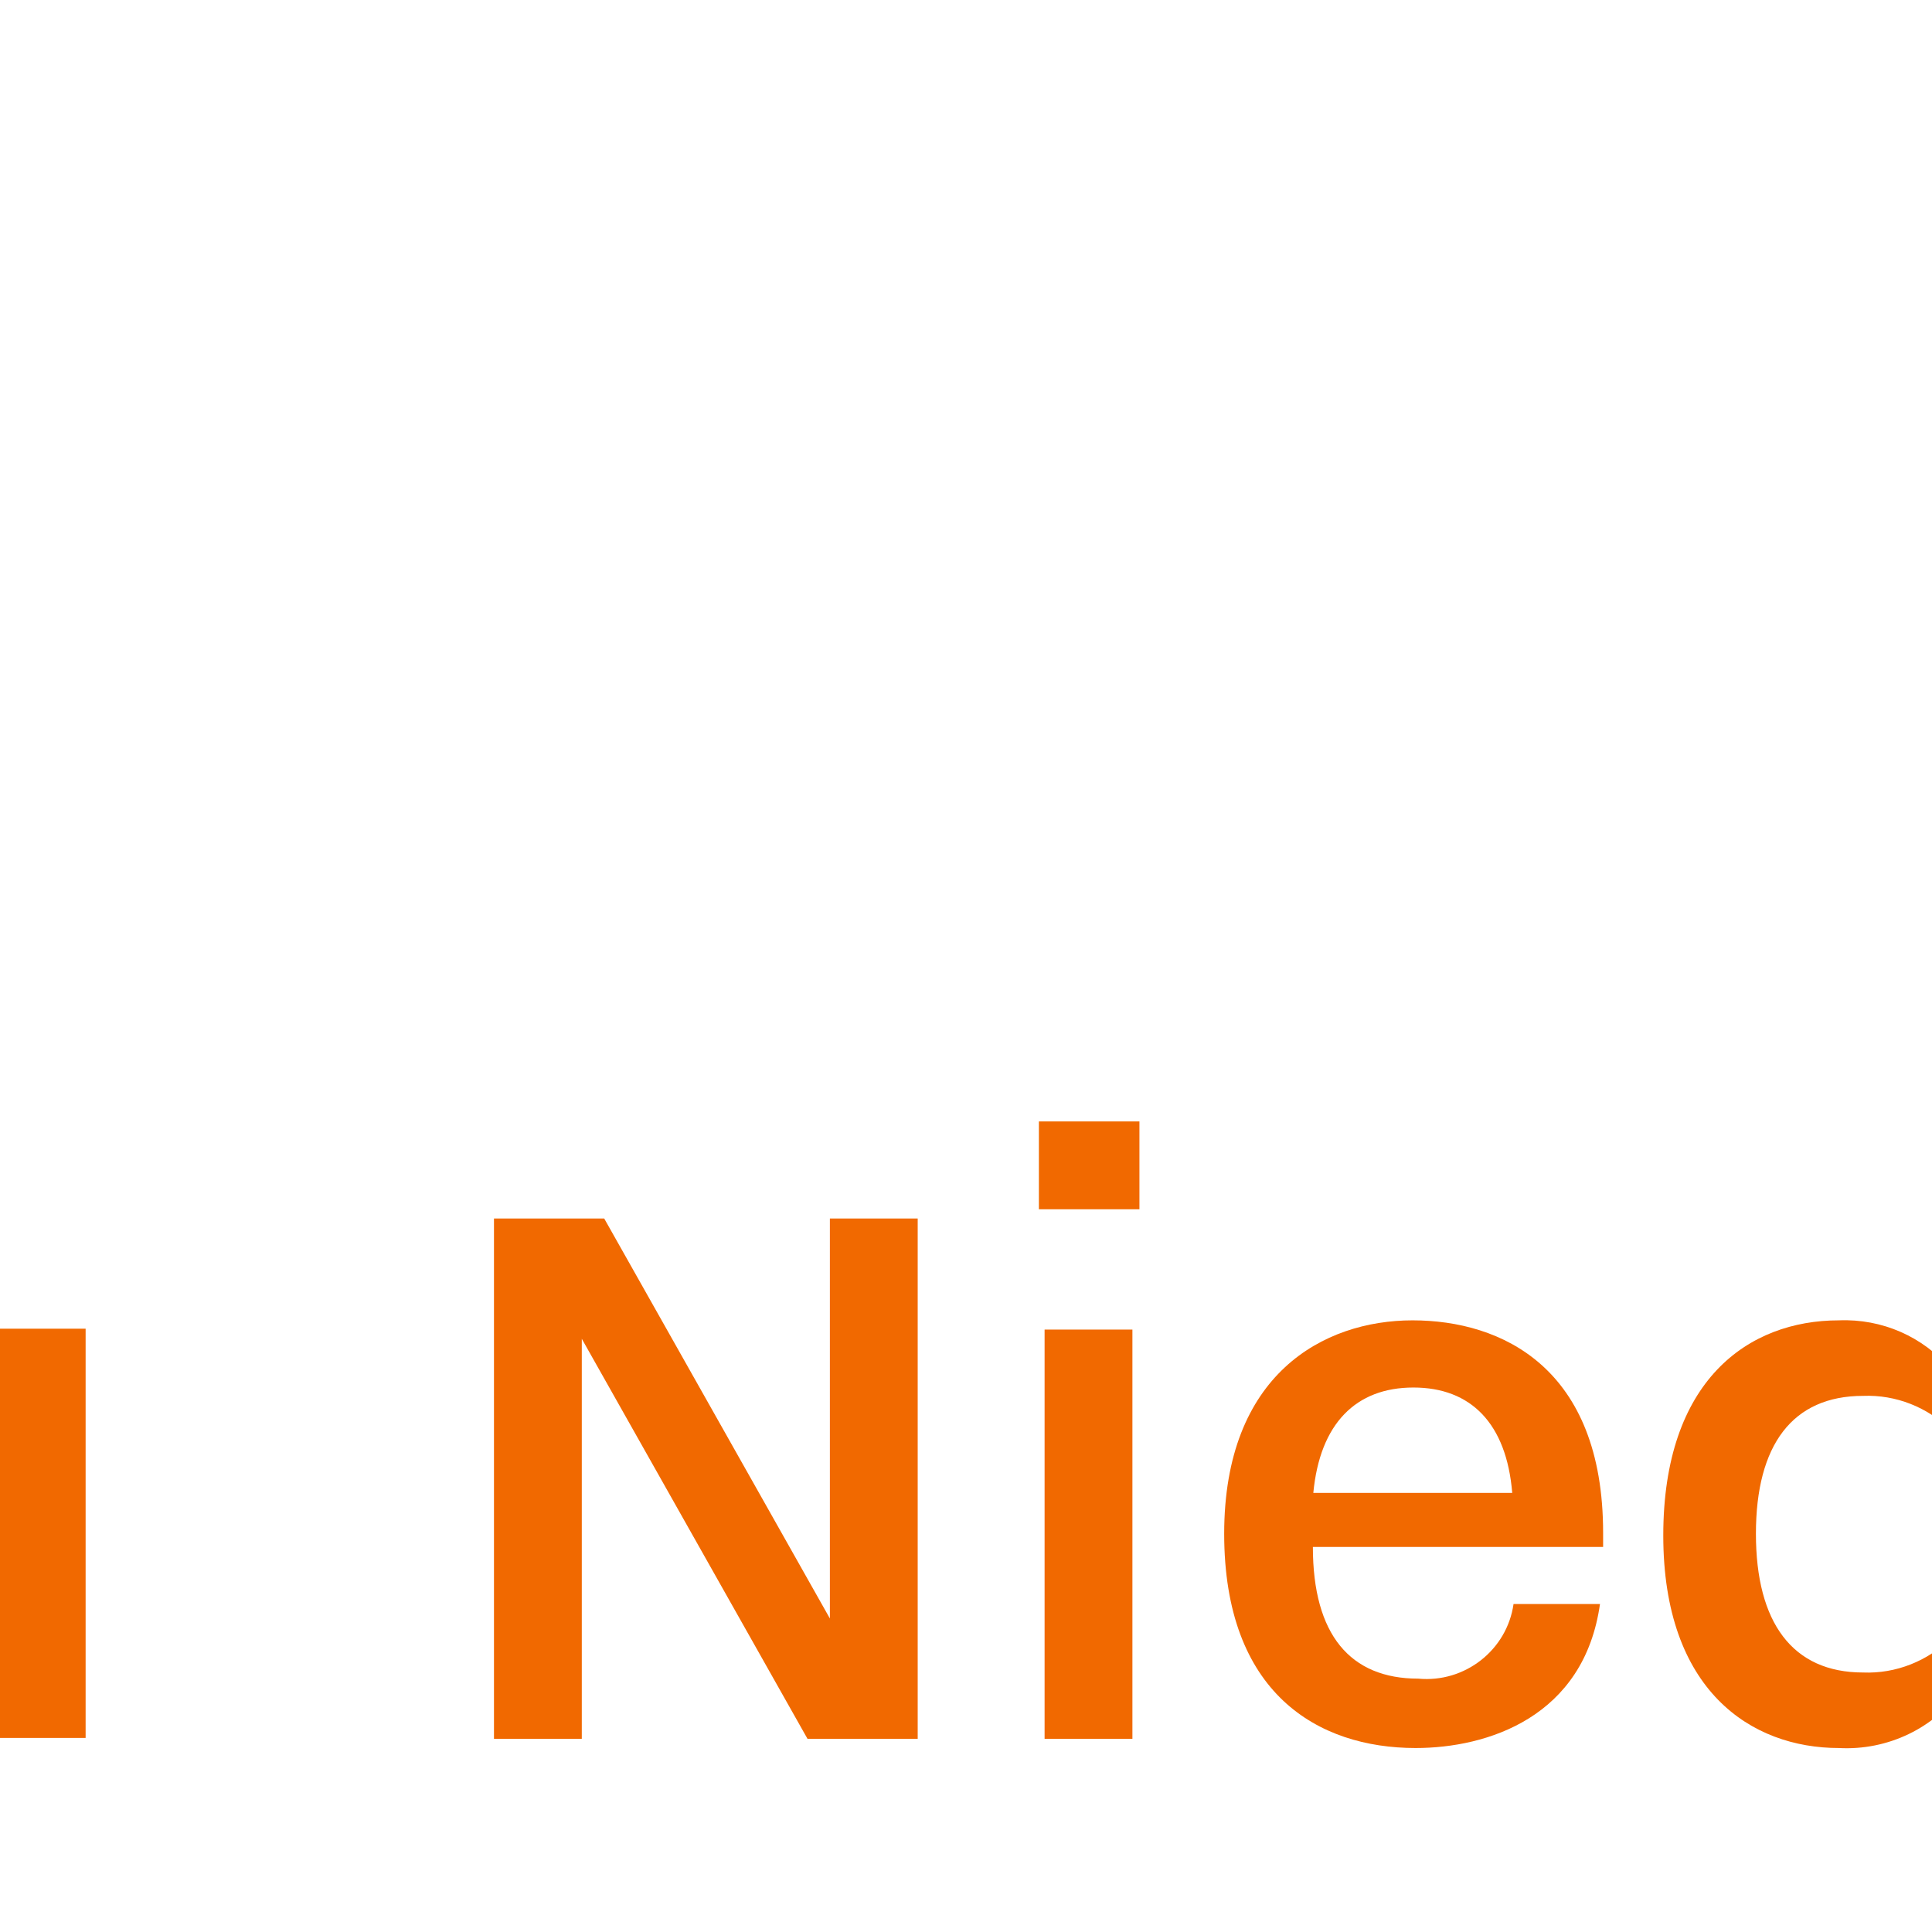 <?xml version="1.0" encoding="UTF-8"?><svg id="Laag_1" xmlns="http://www.w3.org/2000/svg" width="560" height="560" viewBox="65.49 0 44 44"><g id="DE"><path d="M76.75,27.75h2.5l5.14,9.11v-9.11h2v11.85h-2.51l-5.14-9.11v9.11h-2v-11.85h.01Z" style="fill:#f16900;"/><path d="M89.15,25.54h2.29v2h-2.29v-2Zm.13,4.74h2v9.32h-2s0-9.32,0-9.32Z" style="fill:#f16900;"/><path d="M101.93,36.52c-.36,2.59-2.57,3.29-4.2,3.29-2.23,0-4.36-1.25-4.36-4.88s2.26-4.86,4.29-4.86,4.34,1.08,4.34,4.84v.32h-6.61c0,2,.85,3,2.4,3,1.06,.1,2.02-.65,2.17-1.7h1.97Zm-2-2.52c-.13-1.58-.94-2.4-2.25-2.4s-2.13,.82-2.28,2.4h4.53Z" style="fill:#f16900;"/><path d="M110.19,38.45c-.64,.91-1.71,1.42-2.82,1.36-2,0-4-1.31-4-4.84s1.93-4.9,4-4.9c.98-.04,1.92,.37,2.55,1.12v-5.65h2v14.06h-1.77s.04-1.15,.04-1.15Zm-.27-5.88c-.53-.52-1.25-.81-2-.78-1.61,0-2.44,1.12-2.44,3.14s.83,3.16,2.44,3.16c.75,.03,1.47-.26,2-.78v-4.74Z" style="fill:#f16900;"/><path d="M122.55,36.52c-.36,2.59-2.57,3.29-4.2,3.29-2.23,0-4.36-1.25-4.36-4.88s2.25-4.86,4.29-4.86,4.31,1.08,4.31,4.84v.32h-6.59c0,2,.85,3,2.4,3,1.06,.1,2.02-.65,2.17-1.7h1.98Zm-2-2.52c-.12-1.58-.93-2.4-2.25-2.4s-2.12,.82-2.27,2.4h4.52Z" style="fill:#f16900;"/><path d="M124.59,30.28h1.74v1.23c.47-.95,1.46-1.52,2.51-1.44,.38-.02,.75,.04,1.1,.19v1.74c-.43-.17-.89-.25-1.36-.25-.77-.08-1.53,.25-2,.87v6.98h-2v-9.32h0Z" style="fill:#f16900;"/><path d="M131.32,25.54h2v14.06h-2v-14.06Z" style="fill:#f16900;"/><path d="M141.49,38.37c-.8,.96-2,1.49-3.25,1.44-1.87,0-3-1-3-2.63,0-2.25,2.21-2.72,3.72-2.85l2.16-.19v-.25c0-1.45-.23-2.25-1.74-2.25-1.36,0-1.83,.66-1.83,1.82h-2c0-2.8,2.19-3.39,4-3.39,2.7,0,3.55,1.33,3.55,3.61v4c0,.36,.15,.55,.53,.55,.26,0,.52-.07,.76-.19v1.44c-.45,.23-.95,.35-1.46,.34-1.25,0-1.51-.7-1.51-1.31l.07-.14Zm-.34-3l-1.76,.19c-1.32,.15-2.1,.6-2.1,1.55,0,.77,.51,1.24,1.55,1.24,.85,0,1.68-.33,2.31-.9,0,0,0-2.08,0-2.08Z" style="fill:#f16900;"/><path d="M145.89,30.28h1.74v1.21c.7-.99,1.87-1.53,3.08-1.42,1.55,0,3.18,.63,3.18,3.78v5.75h-2v-5.35c0-1.57-.36-2.42-1.84-2.42-.78-.04-1.55,.26-2.09,.83v6.94h-2s-.07-9.32-.07-9.32Z" style="fill:#f16900;"/><path d="M162.58,38.45c-.65,.91-1.72,1.42-2.83,1.36-2,0-3.95-1.31-3.95-4.84s1.93-4.9,3.95-4.9c.98-.04,1.92,.37,2.55,1.12v-5.65h2v14.06h-1.76l.04-1.15Zm-.28-5.88c-.53-.52-1.25-.81-2-.78-1.61,0-2.44,1.12-2.44,3.14s.83,3.16,2.44,3.16c.75,.03,1.47-.26,2-.78v-4.74Z" style="fill:#f16900;"/><path d="M174.93,36.52c-.36,2.59-2.56,3.29-4.2,3.29-2.23,0-4.35-1.25-4.35-4.88s2.25-4.86,4.29-4.86,4.33,1.08,4.33,4.84v.32h-6.59c.05,2,.85,3,2.4,3,1.06,.1,2.02-.65,2.17-1.7h1.95Zm-2-2.52c-.13-1.58-.94-2.4-2.25-2.4s-2.13,.82-2.27,2.4h4.52Z" style="fill:#f16900;"/></g><g id="Laag_2"><path d="M42.38,30.26v-.73c3.41-.93,6.28-3.43,6.28-9.94V8.74c-.07-2.74,.31-5.47,1.13-8.09C48.45,.19,47.04-.03,45.63,0,41.63,0,38.57,2,38.51,6.94V39.58h28.93v-9.32s-25.06,0-25.06,0Z" style="fill:#f16900;"/><path d="M29.73,0c-1.38-.04-2.76,.18-4.06,.64,.74,2.41,1.08,4.93,1,7.45v10.72c-.15,2.91,.67,5.79,2.33,8.19l-.8,.52L11.05,.58H0V39.58H10V23.2c.08-2.67-.32-5.33-1.17-7.86l.71-.42c1,1.9,1.84,3.36,2.82,4.84l12.91,19.82h11.53V7.1C36.79,2.12,33.78,0,29.73,0Z" style="fill:#f16900;"/></g></svg>
